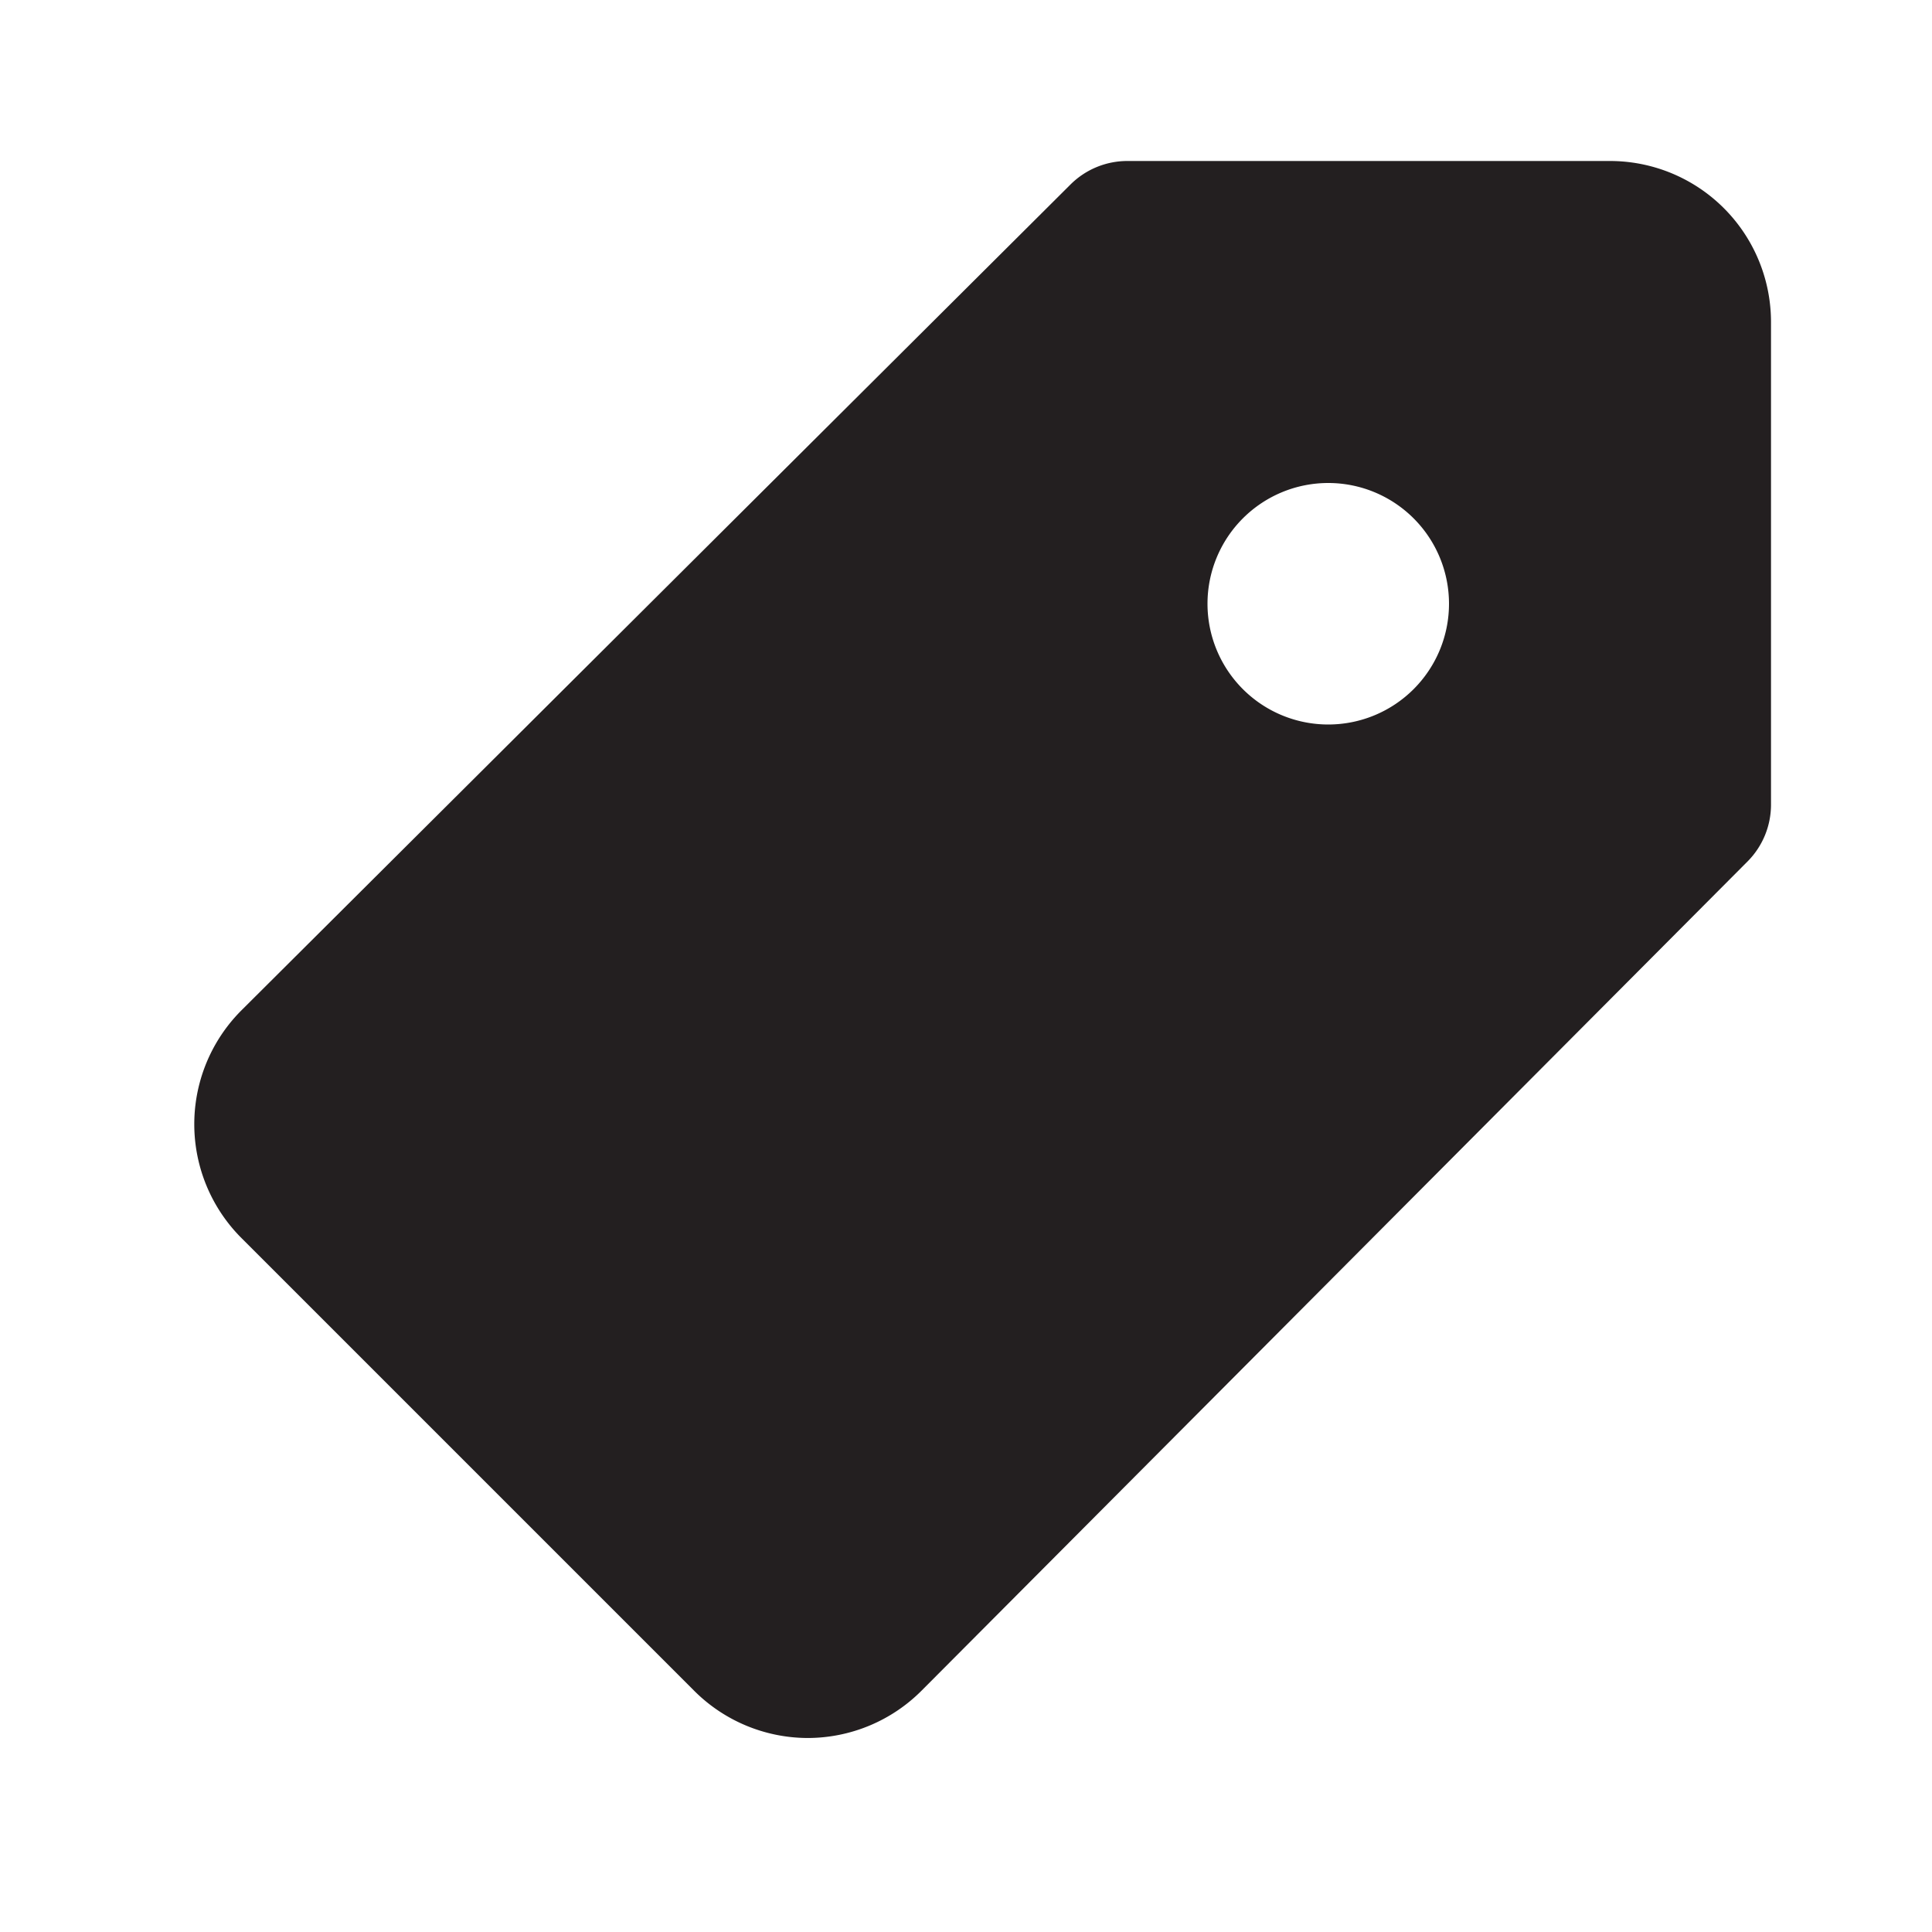 <?xml version="1.0" encoding="utf-8"?><!-- Скачано с сайта svg4.ru / Downloaded from svg4.ru -->
<svg width="800px" height="800px" viewBox="0 0 24 24" xmlns="http://www.w3.org/2000/svg" id="price-tag" class="icon glyph"><path d="M20,2H14a1,1,0,0,0-.7.29L3,12.55a2,2,0,0,0,0,2.83L8.62,21a2,2,0,0,0,1.41.59h0A2,2,0,0,0,11.45,21L21.71,10.7A1,1,0,0,0,22,10V4A2,2,0,0,0,20,2ZM16.5,9A1.5,1.5,0,1,1,18,7.5,1.5,1.5,0,0,1,16.5,9Z" style="fill:#231f20"></path></svg>